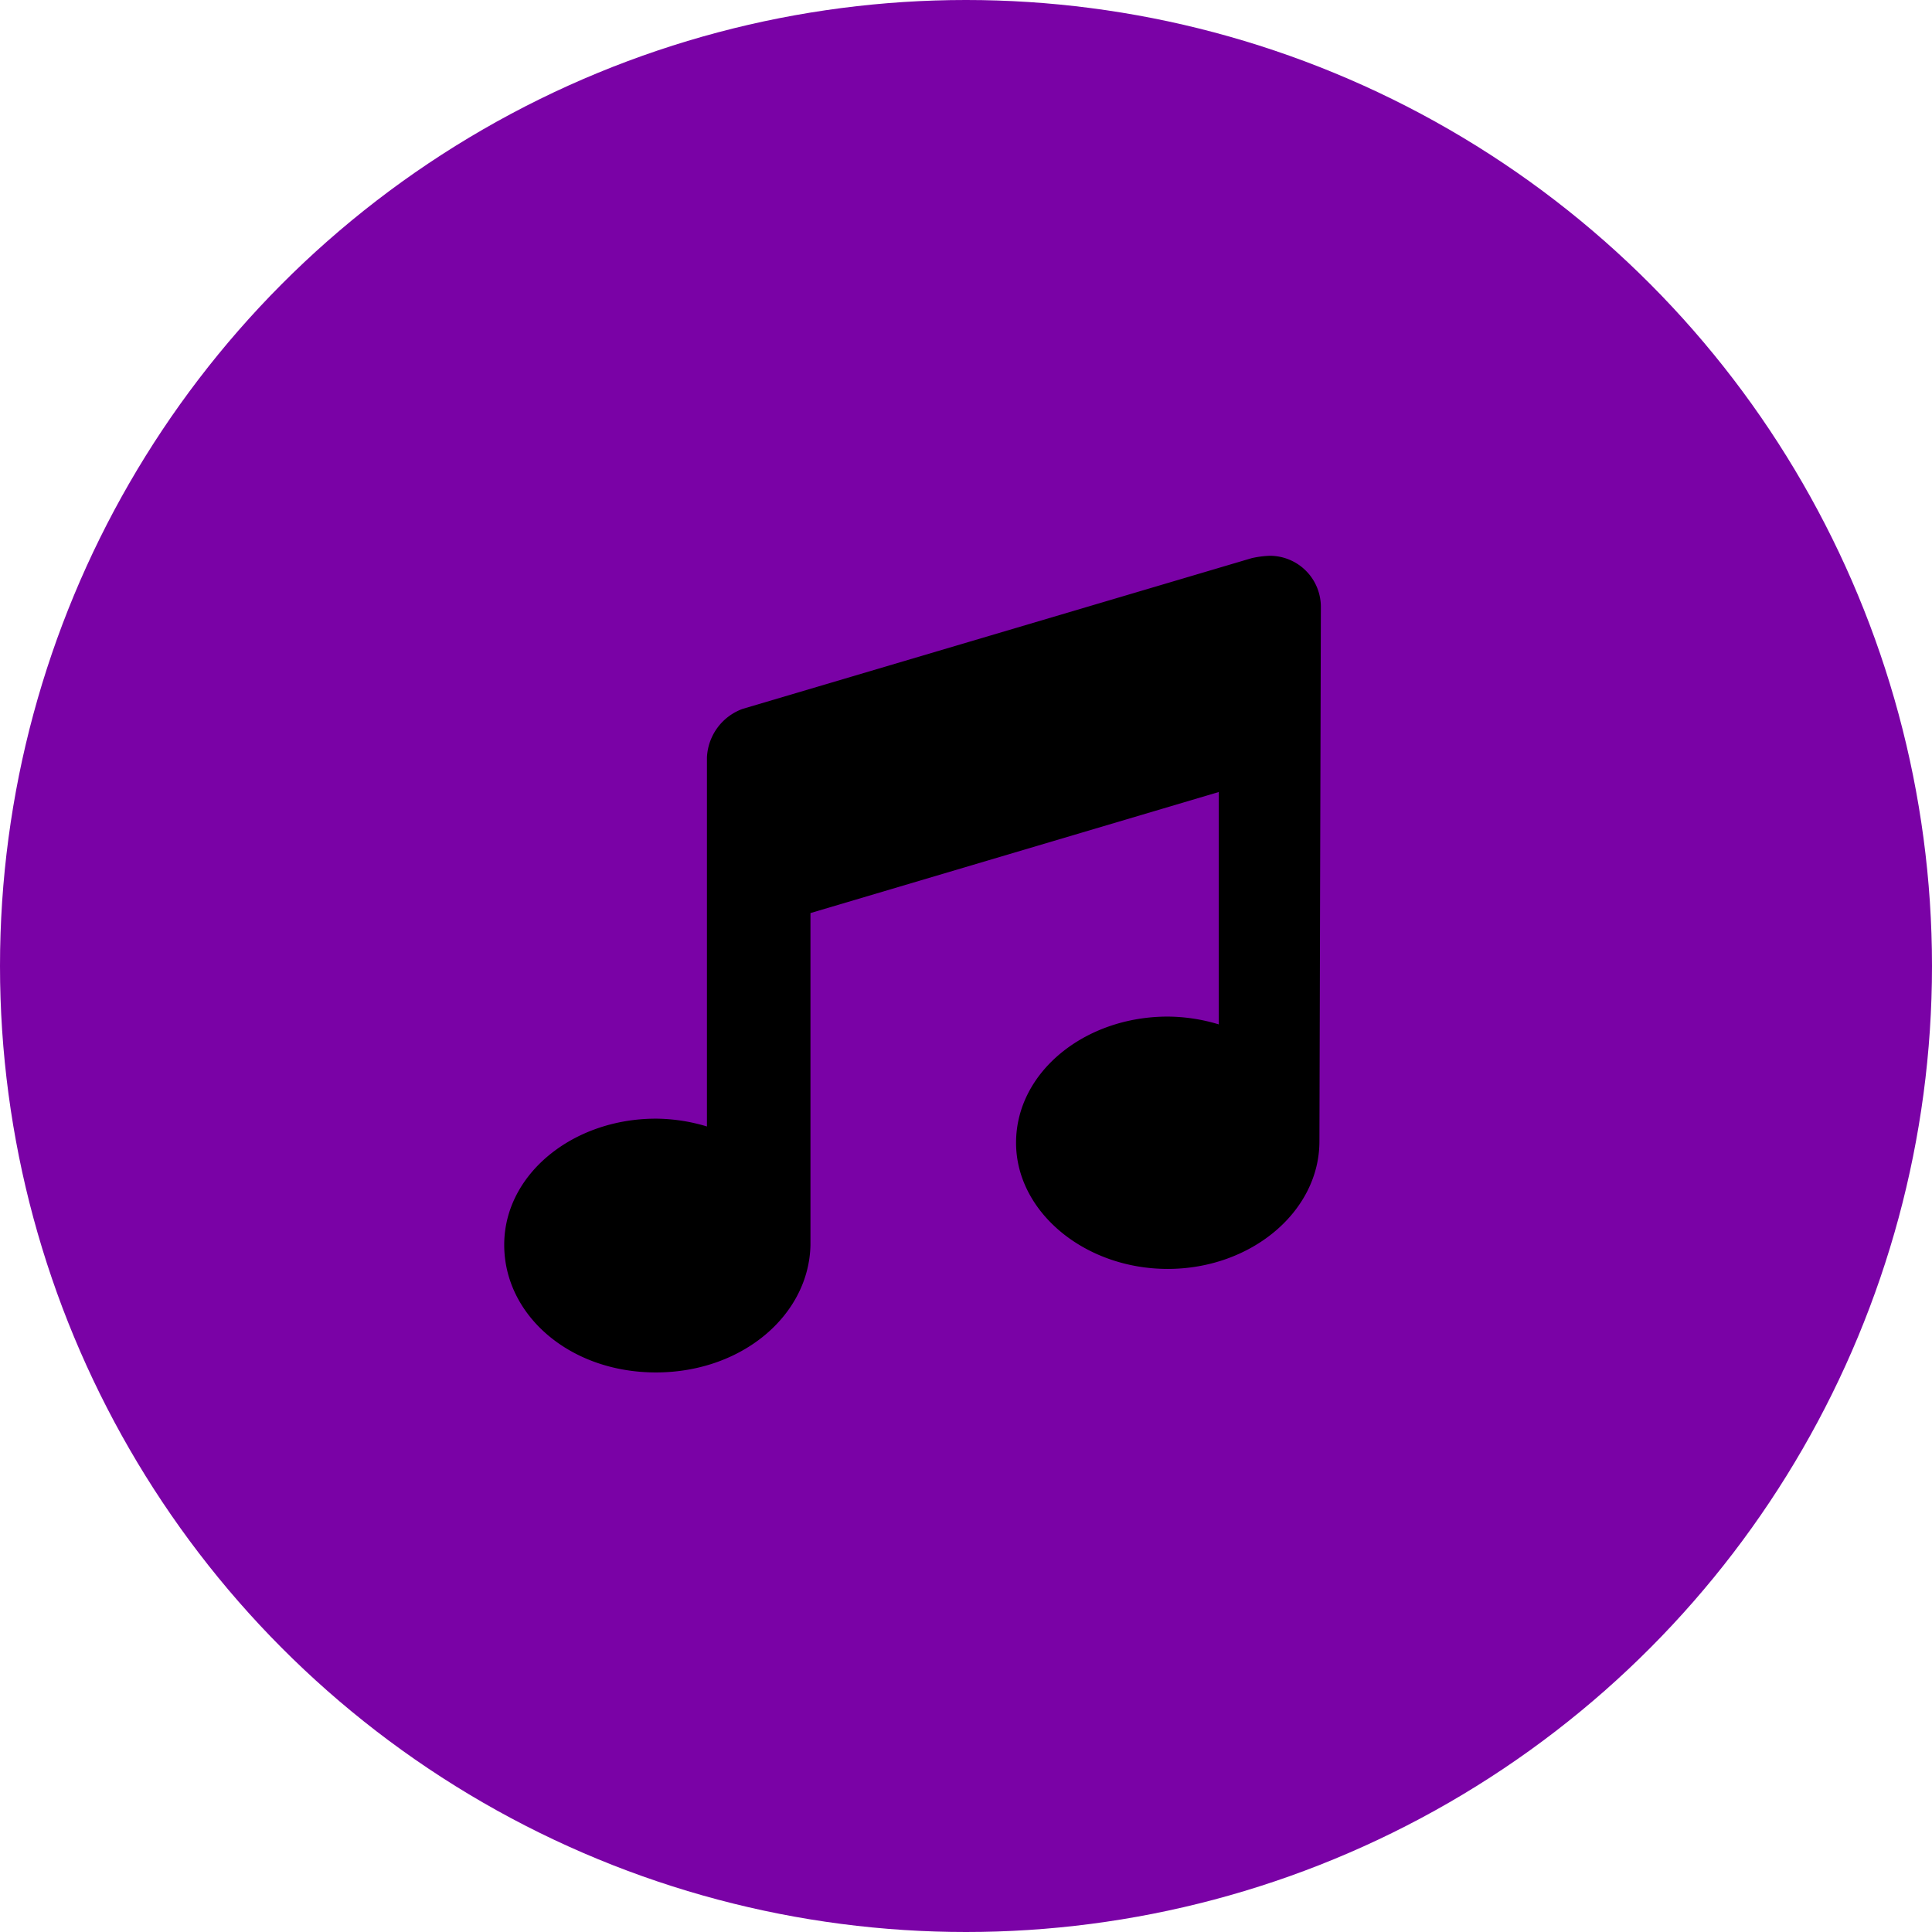 <svg xmlns="http://www.w3.org/2000/svg" width="146" height="146" viewBox="0 0 146 146">
  <g id="Grupo_142" data-name="Grupo 142" transform="translate(-1314 -363)">
    <circle id="Elipse_35" data-name="Elipse 35" cx="73" cy="73" r="73" transform="translate(1314 363)" fill="#7a02a6"/>
    <path id="Trazado_26" data-name="Trazado 26" d="M61.605,44.248c0,5.325-5.181,9.643-11.463,9.643S38.68,49.574,38.68,44.357c0-5.325,5.181-9.534,11.463-9.534a13.535,13.535,0,0,1,3.858.59V17.851L23.143,27V52.083c-.108,5.316-5.183,9.631-11.68,9.631S0,57.4,0,52.071s5.181-9.534,11.463-9.534a13.52,13.52,0,0,1,3.857.59V15.248a4.1,4.1,0,0,1,2.7-3.679L56.484.18A7.365,7.365,0,0,1,57.857,0a3.861,3.861,0,0,1,3.857,3.856Z" transform="translate(1352.103 405)"/>
  </g>
</svg>
